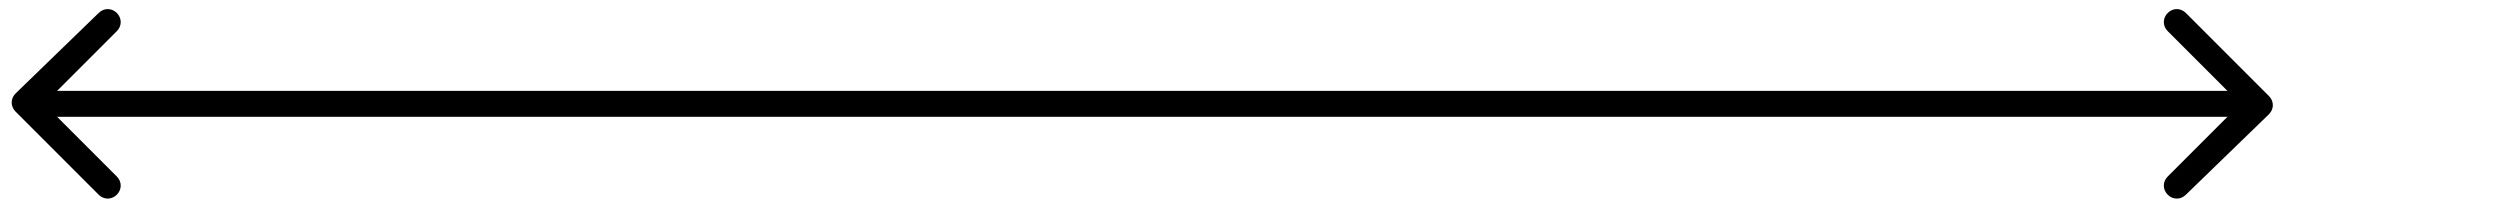 <?xml version="1.0" encoding="utf-8"?>
<!-- Generator: Adobe Illustrator 26.3.1, SVG Export Plug-In . SVG Version: 6.00 Build 0)  -->
<svg version="1.1" id="Layer_1" xmlns="http://www.w3.org/2000/svg" xmlns:xlink="http://www.w3.org/1999/xlink" x="0px" y="0px"
	 viewBox="0 0 96.3 8" style="enable-background:new 0 0 96.3 8;" xml:space="preserve">
<path d="M0.6,3.6c-0.2,0.2-0.2,0.5,0,0.7l3.2,3.2c0.2,0.2,0.5,0.2,0.7,0c0.2-0.2,0.2-0.5,0-0.7L1.7,4l2.8-2.8c0.2-0.2,0.2-0.5,0-0.7
	C4.3,0.3,4,0.3,3.8,0.5L0.6,3.6z"/>
<path d="M87.4,4.4c0.2-0.2,0.2-0.5,0-0.7l-3.2-3.2c-0.2-0.2-0.5-0.2-0.7,0c-0.2,0.2-0.2,0.5,0,0.7L86.3,4l-2.8,2.8
	c-0.2,0.2-0.2,0.5,0,0.7c0.2,0.2,0.5,0.2,0.7,0L87.4,4.4z"/>
<polyline points="86.7,3.5 1,3.5 1,4.5 86.5,4.5 "/>
</svg>
